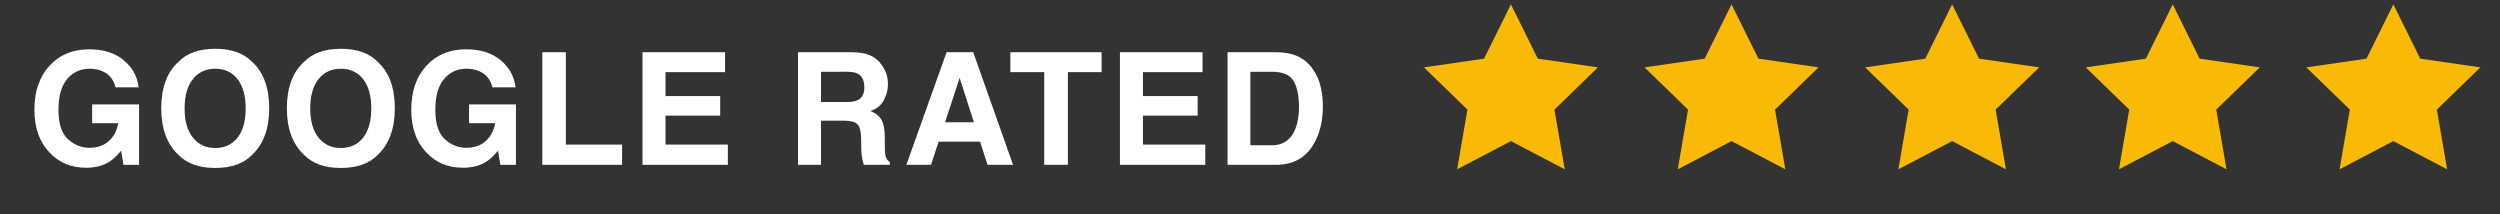 <?xml version="1.0" encoding="utf-8"?>
<!-- Generator: Adobe Illustrator 17.0.0, SVG Export Plug-In . SVG Version: 6.00 Build 0)  -->
<!DOCTYPE svg PUBLIC "-//W3C//DTD SVG 1.1//EN" "http://www.w3.org/Graphics/SVG/1.1/DTD/svg11.dtd">
<svg version="1.1" id="Layer_1" xmlns="http://www.w3.org/2000/svg" xmlns:xlink="http://www.w3.org/1999/xlink" x="0px" y="0px"
	 width="571.141px" height="49px" viewBox="24.141 0 571.141 49" enable-background="new 24.141 0 571.141 49" xml:space="preserve"
	>
<rect x="24.141" y="0" width="571.141" height="49" fill="#333333" stroke="none"/>
<g>
	<g>
		<polygon fill="#F8BA07" points="369.325,1 375.467,13.402 389.203,15.392 379.263,25.043 381.609,38.675 369.325,32.24 
			357.038,38.675 359.385,25.043 349.444,15.392 363.182,13.402 		"/>
	</g>
</g>
<g>
	<g>
		<polygon fill="#F8BA07" points="419.721,1 425.866,13.402 439.601,15.392 429.662,25.043 432.008,38.675 419.721,32.24 
			407.438,38.675 409.782,25.043 399.843,15.392 413.579,13.402 		"/>
	</g>
</g>
<g>
	<g>
		<polygon fill="#F8BA07" points="470.12,1 476.265,13.402 490,15.392 480.063,25.043 482.407,38.675 470.12,32.24 457.835,38.675 
			460.181,25.043 450.243,15.392 463.978,13.402 		"/>
	</g>
</g>
<g>
	<g>
		<polygon fill="#F8BA07" points="520.52,1 526.662,13.402 540.396,15.392 530.458,25.043 532.803,38.675 520.52,32.24 
			508.233,38.675 510.581,25.043 500.638,15.392 514.377,13.402 		"/>
	</g>
</g>
<g>
	<g>
		<polygon fill="#F8BA07" points="570.918,1 577.061,13.402 590.796,15.392 580.857,25.043 583.204,38.675 570.918,32.24 
			558.631,38.675 560.98,25.043 551.039,15.392 564.777,13.402 		"/>
	</g>
</g>
<g>
	<path fill="#FFFFFF" d="M50.536,19.957c-0.408-1.757-1.402-2.985-2.985-3.683c-0.885-0.384-1.868-0.576-2.95-0.576
		c-2.071,0-3.773,0.781-5.105,2.343c-1.333,1.563-1.999,3.911-1.999,7.047c0,3.159,0.722,5.395,2.165,6.707s3.083,1.969,4.922,1.969
		c1.804,0,3.281-0.518,4.434-1.553c1.152-1.035,1.861-2.391,2.129-4.068h-5.952v-4.293h10.717v13.807h-3.561l-0.542-3.212
		c-1.036,1.217-1.966,2.074-2.792,2.572c-1.42,0.868-3.166,1.303-5.237,1.303c-3.41,0-6.202-1.181-8.378-3.541
		c-2.269-2.372-3.403-5.617-3.403-9.733c0-4.163,1.146-7.501,3.438-10.013c2.292-2.512,5.324-3.768,9.094-3.768
		c3.27,0,5.896,0.829,7.881,2.487c1.984,1.658,3.121,3.727,3.412,6.206H50.536z"/>
	<path fill="#FFFFFF" d="M81.749,35.369c-1.943,2.002-4.753,3.003-8.431,3.003s-6.487-1.001-8.431-3.003
		c-2.607-2.455-3.91-5.992-3.91-10.612c0-4.713,1.303-8.25,3.91-10.612c1.943-2.001,4.753-3.002,8.431-3.002
		s6.487,1.001,8.431,3.002c2.595,2.362,3.893,5.899,3.893,10.612C85.641,29.377,84.344,32.914,81.749,35.369z M78.389,31.46
		c1.251-1.571,1.876-3.806,1.876-6.703c0-2.886-0.625-5.117-1.876-6.694c-1.251-1.577-2.941-2.365-5.071-2.365
		s-3.829,0.786-5.097,2.356c-1.269,1.571-1.903,3.805-1.903,6.703s0.634,5.132,1.903,6.703c1.268,1.57,2.967,2.355,5.097,2.355
		S77.138,33.03,78.389,31.46z"/>
	<path fill="#FFFFFF" d="M110.448,35.369c-1.943,2.002-4.753,3.003-8.431,3.003s-6.487-1.001-8.431-3.003
		c-2.607-2.455-3.91-5.992-3.91-10.612c0-4.713,1.303-8.25,3.91-10.612c1.943-2.001,4.753-3.002,8.431-3.002
		s6.487,1.001,8.431,3.002c2.595,2.362,3.893,5.899,3.893,10.612C114.341,29.377,113.043,32.914,110.448,35.369z M107.088,31.46
		c1.251-1.571,1.876-3.806,1.876-6.703c0-2.886-0.625-5.117-1.876-6.694c-1.251-1.577-2.941-2.365-5.071-2.365
		s-3.829,0.786-5.097,2.356c-1.269,1.571-1.903,3.805-1.903,6.703s0.634,5.132,1.903,6.703c1.268,1.57,2.967,2.355,5.097,2.355
		S105.837,33.03,107.088,31.46z"/>
	<path fill="#FFFFFF" d="M136.635,19.957c-0.408-1.757-1.402-2.985-2.985-3.683c-0.885-0.384-1.868-0.576-2.95-0.576
		c-2.071,0-3.773,0.781-5.105,2.343c-1.333,1.563-1.999,3.911-1.999,7.047c0,3.159,0.722,5.395,2.165,6.707s3.083,1.969,4.922,1.969
		c1.804,0,3.281-0.518,4.434-1.553c1.152-1.035,1.861-2.391,2.129-4.068h-5.952v-4.293h10.717v13.807h-3.561l-0.542-3.212
		c-1.036,1.217-1.966,2.074-2.792,2.572c-1.42,0.868-3.166,1.303-5.237,1.303c-3.41,0-6.202-1.181-8.378-3.541
		c-2.269-2.372-3.403-5.617-3.403-9.733c0-4.163,1.146-7.501,3.438-10.013c2.292-2.512,5.324-3.768,9.094-3.768
		c3.27,0,5.896,0.829,7.881,2.487c1.984,1.658,3.121,3.727,3.412,6.206H136.635z"/>
	<path fill="#FFFFFF" d="M148.036,11.928h5.376V33.03h12.847v4.626h-18.223V11.928z"/>
	<path fill="#FFFFFF" d="M189.792,16.483h-13.615v5.463h12.498v4.468h-12.498v6.615h14.244v4.626h-19.498V11.928h18.869V16.483z"/>
	<path fill="#FFFFFF" d="M222.817,12.591c0.947,0.408,1.75,1.007,2.408,1.798c0.545,0.652,0.976,1.373,1.294,2.165
		c0.317,0.792,0.477,1.693,0.477,2.706c0,1.222-0.309,2.423-0.925,3.604s-1.635,2.016-3.054,2.505
		c1.187,0.477,2.027,1.154,2.522,2.033s0.742,2.22,0.742,4.023v1.728c0,1.176,0.047,1.973,0.142,2.392
		c0.142,0.663,0.473,1.152,0.993,1.466v0.646h-5.935c-0.163-0.57-0.279-1.03-0.349-1.379c-0.14-0.722-0.215-1.461-0.227-2.217
		l-0.035-2.392c-0.022-1.641-0.306-2.734-0.851-3.281s-1.566-0.82-3.063-0.82h-5.25v10.089h-5.254V11.928h12.306
		C220.516,11.962,221.869,12.184,222.817,12.591z M211.705,16.396v6.912h5.786c1.149,0,2.011-0.14,2.586-0.419
		c1.017-0.489,1.525-1.454,1.525-2.897c0-1.559-0.492-2.606-1.476-3.142c-0.552-0.303-1.381-0.454-2.486-0.454H211.705z"/>
	<path fill="#FFFFFF" d="M240.395,11.928h6.083l9.103,25.729h-5.83l-1.698-5.289h-9.475l-1.744,5.289h-5.624L240.395,11.928z
		 M240.041,27.934h6.589l-3.25-10.124L240.041,27.934z"/>
	<path fill="#FFFFFF" d="M275.807,11.928v4.556h-7.698v21.173h-5.411V16.483h-7.732v-4.556H275.807z"/>
	<path fill="#FFFFFF" d="M298.868,16.483h-13.615v5.463h12.498v4.468h-12.498v6.615h14.244v4.626h-19.498V11.928h18.869V16.483z"/>
	<path fill="#FFFFFF" d="M319.655,12.486c1.806,0.593,3.267,1.682,4.386,3.264c0.896,1.28,1.508,2.665,1.834,4.154
		c0.326,1.49,0.488,2.91,0.488,4.259c0,3.421-0.688,6.319-2.061,8.692c-1.863,3.2-4.74,4.801-8.63,4.801H304.58V11.928h11.093
		C317.268,11.951,318.596,12.137,319.655,12.486z M309.799,16.396v16.792h4.965c2.541,0,4.313-1.251,5.314-3.753
		c0.549-1.373,0.822-3.008,0.822-4.904c0-2.619-0.411-4.628-1.232-6.031c-0.822-1.402-2.457-2.104-4.904-2.104H309.799z"/>
</g>
</svg>
